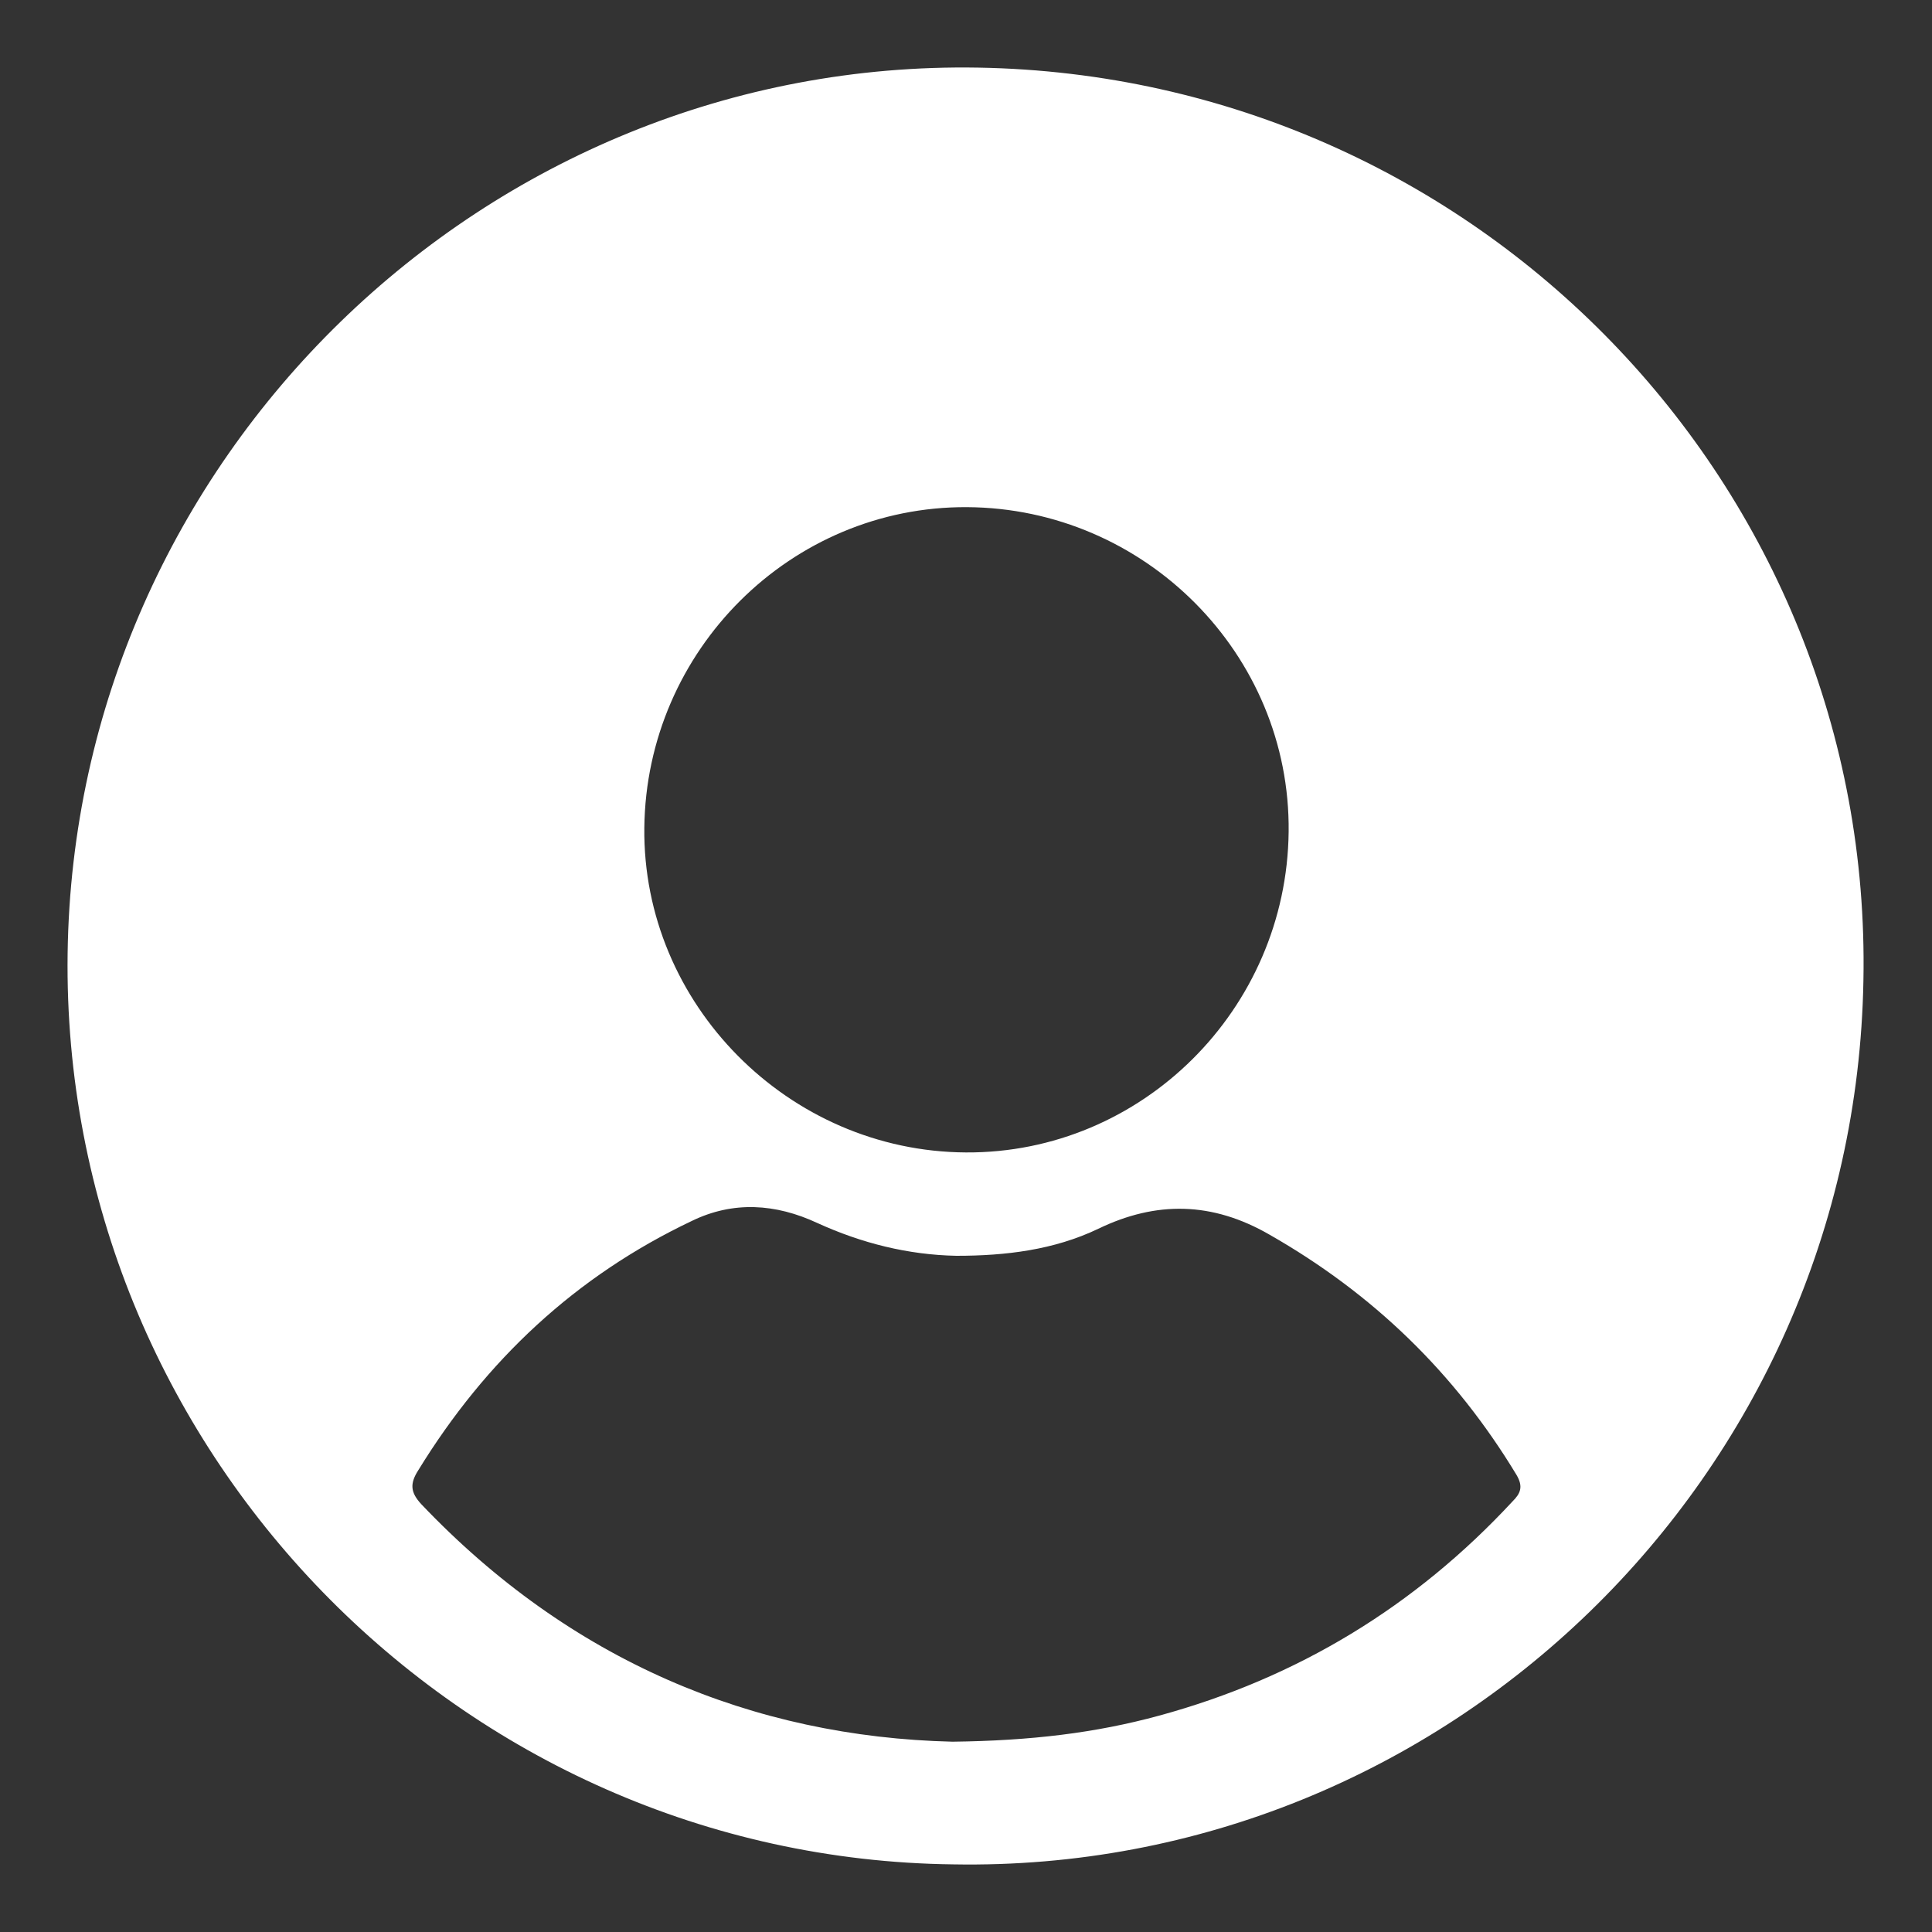 <?xml version="1.0" encoding="utf-8"?>
<!-- Generator: Adobe Illustrator 24.0.2, SVG Export Plug-In . SVG Version: 6.00 Build 0)  -->
<svg version="1.1" id="Capa_1" xmlns="http://www.w3.org/2000/svg" xmlns:xlink="http://www.w3.org/1999/xlink" x="0px" y="0px"
	 viewBox="0 0 200 200" style="enable-background:new 0 0 200 200;" xml:space="preserve">
<rect x="0" y="0" width="200" height="200" fill="#333333" stroke="none"/>
<style type="text/css">
	.st0{fill:#FFFFFF;}
</style>
<path class="st0" d="M98.7,193C47.6,192.4,6.3,149.9,7,98.7S50.2,6.1,101.3,7c51.6,0.9,92.6,43.3,91.6,94.5
	C192,152.9,149.6,193.9,98.7,193z M98.6,180.3c8.1-0.1,14.8-0.9,21.4-2.7c14.3-3.9,26.5-11.3,36.6-22.2c0.8-0.8,1.1-1.5,0.4-2.7
	c-6.4-10.6-14.9-18.8-25.6-24.9c-5.9-3.4-11.7-3.5-17.7-0.6c-4.6,2.2-9.6,2.8-14.7,2.8c-5-0.1-9.8-1.3-14.4-3.4
	c-4.3-2-8.7-2.3-13-0.2c-12,5.7-21.3,14.4-28.3,25.8c-0.9,1.4-0.8,2.3,0.3,3.5C59,171.9,77.9,179.8,98.6,180.3z M100.1,52.5
	c-18.2-0.1-33.2,14.8-33.4,33.2c-0.2,18.2,14.9,33.5,33.3,33.6c18.2,0.1,33.2-14.8,33.4-33.2C133.6,67.7,118.5,52.6,100.1,52.5z"/>
</svg>
